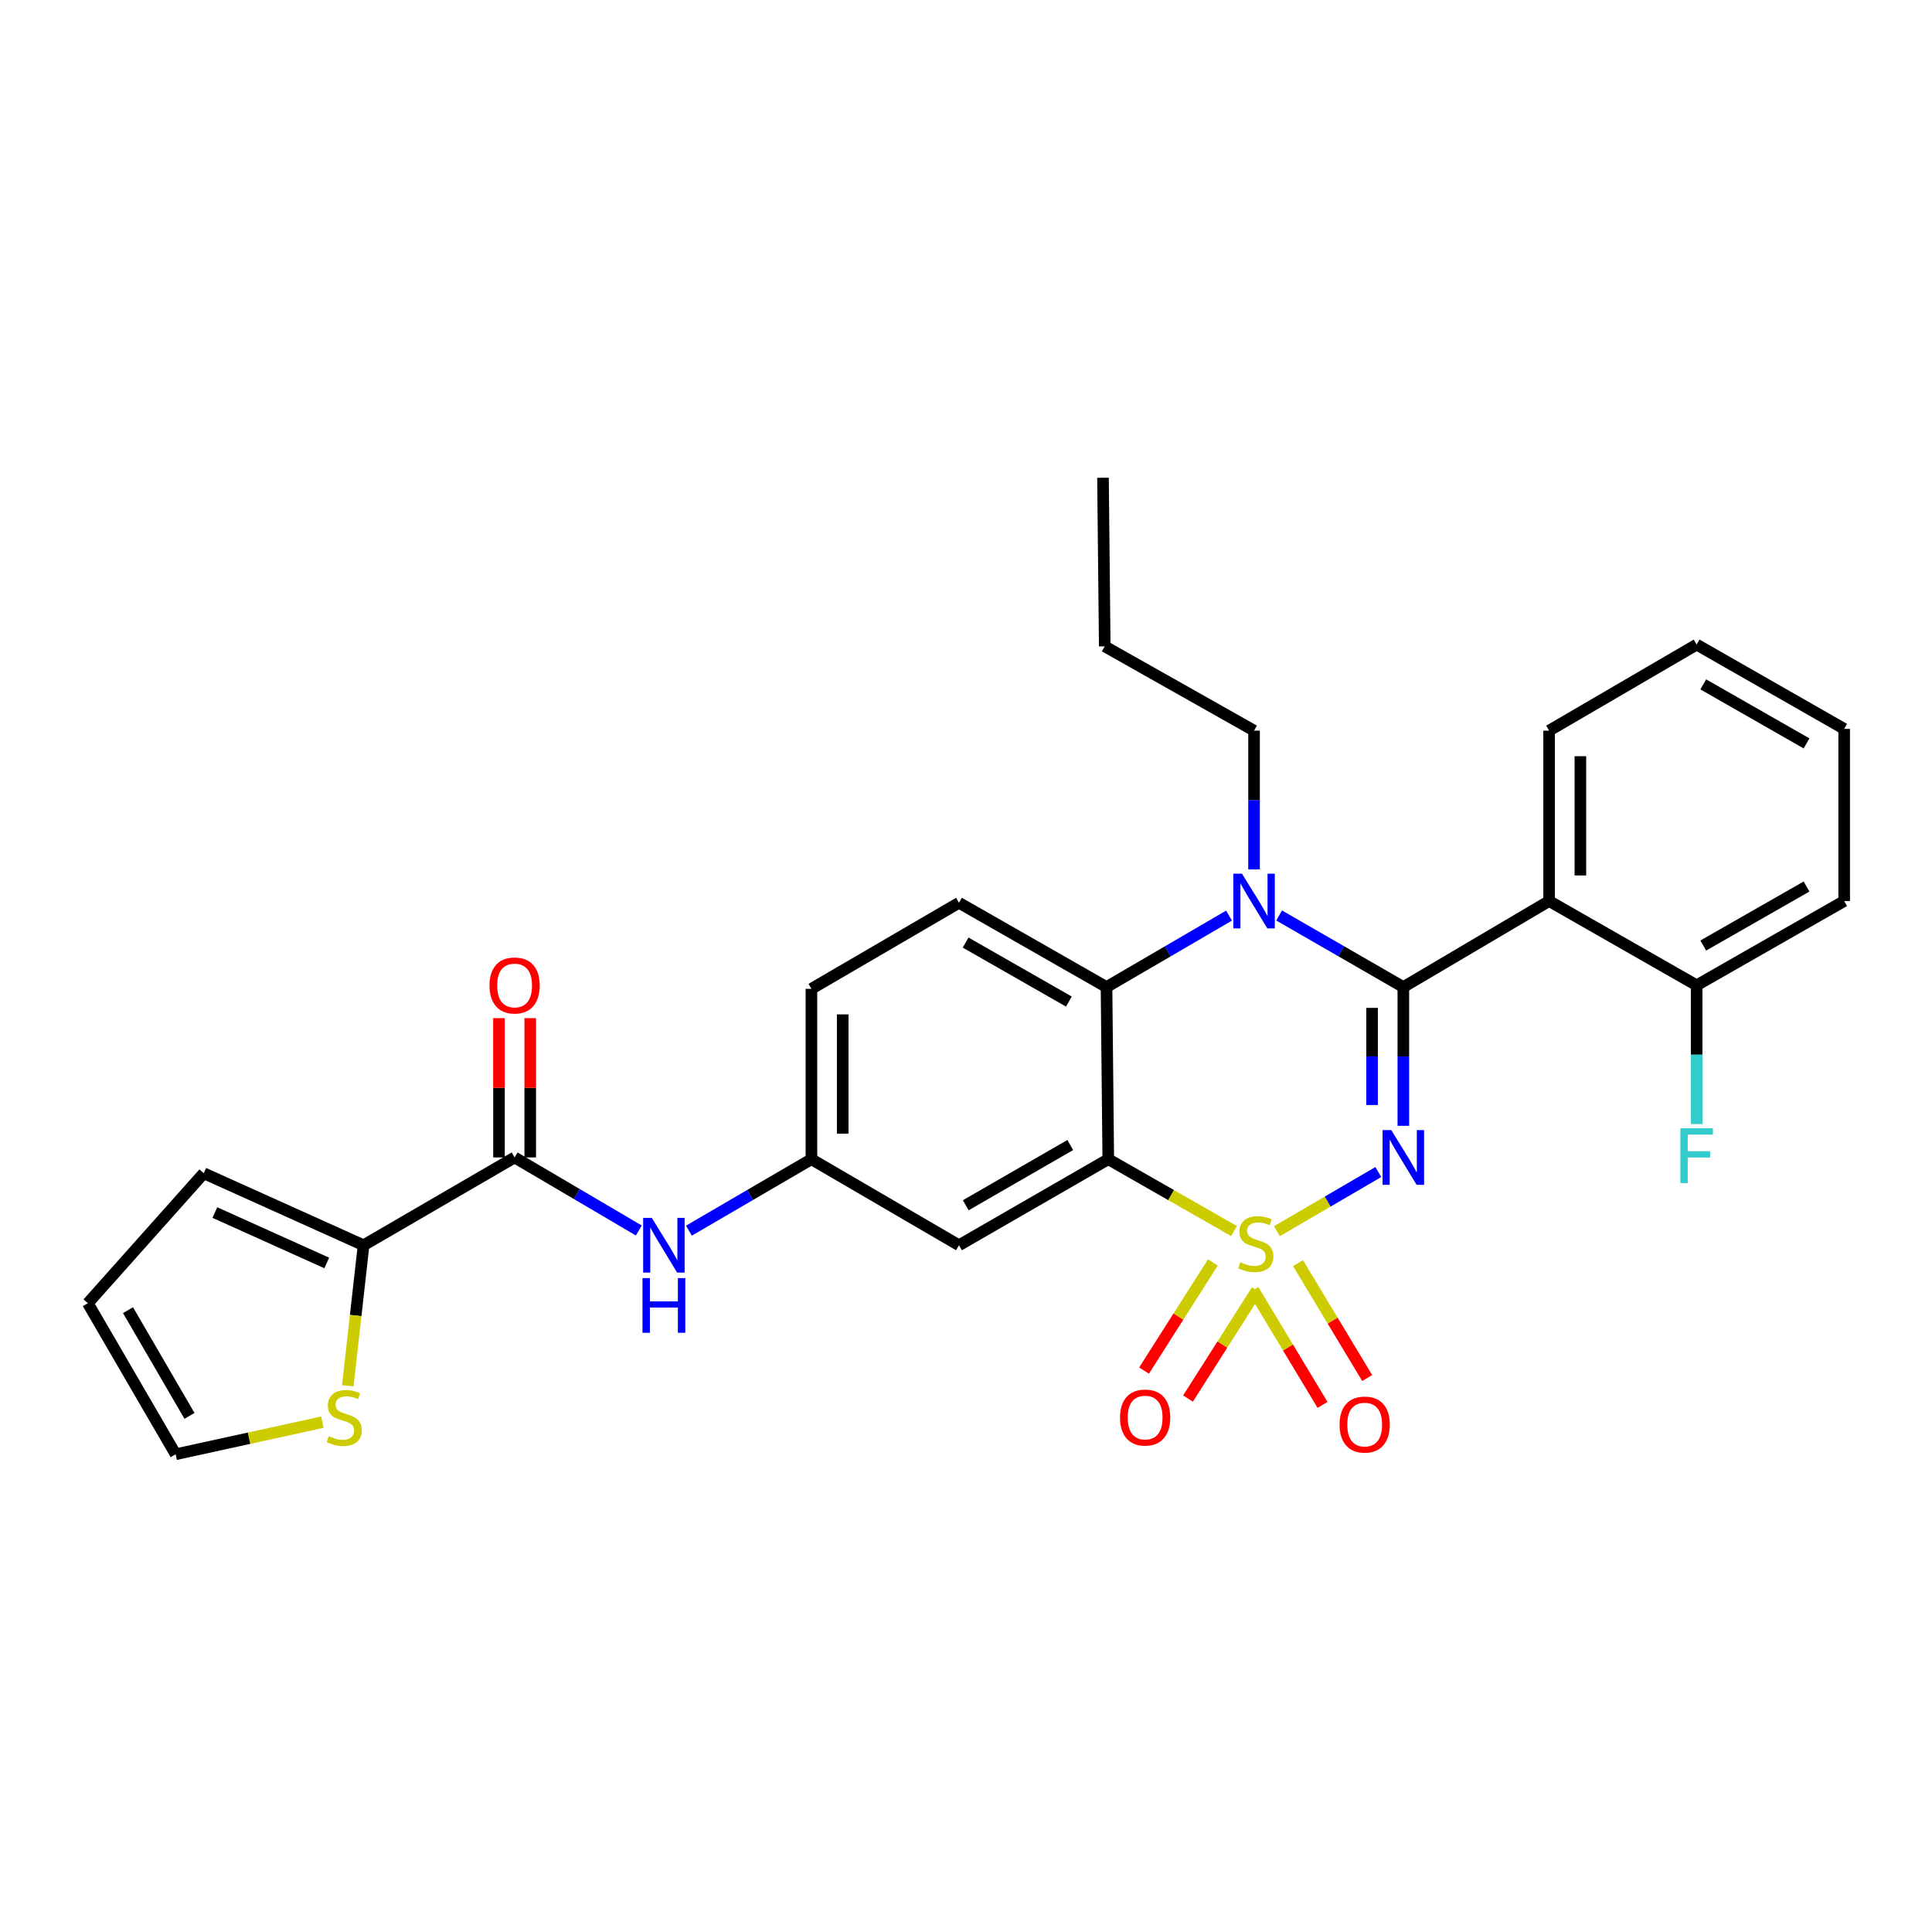 <?xml version='1.0' encoding='iso-8859-1'?>
<svg version='1.1' baseProfile='full'
              xmlns='http://www.w3.org/2000/svg'
                      xmlns:rdkit='http://www.rdkit.org/xml'
                      xmlns:xlink='http://www.w3.org/1999/xlink'
                  xml:space='preserve'
width='1000px' height='1000px' viewBox='0 0 1000 1000'>
<!-- END OF HEADER -->
<rect style='opacity:1.0;fill:#FFFFFF;stroke:none' width='1000' height='1000' x='0' y='0'> </rect>
<path class='bond-0' d='M 188.183,644.545 L 184.099,680.911' style='fill:none;fill-rule:evenodd;stroke:#000000;stroke-width:6px;stroke-linecap:butt;stroke-linejoin:miter;stroke-opacity:1' />
<path class='bond-0' d='M 184.099,680.911 L 180.015,717.276' style='fill:none;fill-rule:evenodd;stroke:#CCCC00;stroke-width:6px;stroke-linecap:butt;stroke-linejoin:miter;stroke-opacity:1' />
<path class='bond-1' d='M 188.183,644.545 L 105.455,607.271' style='fill:none;fill-rule:evenodd;stroke:#000000;stroke-width:6px;stroke-linecap:butt;stroke-linejoin:miter;stroke-opacity:1' />
<path class='bond-1' d='M 169.127,653.708 L 111.217,627.616' style='fill:none;fill-rule:evenodd;stroke:#000000;stroke-width:6px;stroke-linecap:butt;stroke-linejoin:miter;stroke-opacity:1' />
<path class='bond-2' d='M 188.183,644.545 L 266.362,599.09' style='fill:none;fill-rule:evenodd;stroke:#000000;stroke-width:6px;stroke-linecap:butt;stroke-linejoin:miter;stroke-opacity:1' />
<path class='bond-3' d='M 330.652,636.909 L 298.507,617.999' style='fill:none;fill-rule:evenodd;stroke:#0000FF;stroke-width:6px;stroke-linecap:butt;stroke-linejoin:miter;stroke-opacity:1' />
<path class='bond-3' d='M 298.507,617.999 L 266.362,599.09' style='fill:none;fill-rule:evenodd;stroke:#000000;stroke-width:6px;stroke-linecap:butt;stroke-linejoin:miter;stroke-opacity:1' />
<path class='bond-4' d='M 356.583,636.99 L 388.29,618.494' style='fill:none;fill-rule:evenodd;stroke:#0000FF;stroke-width:6px;stroke-linecap:butt;stroke-linejoin:miter;stroke-opacity:1' />
<path class='bond-4' d='M 388.29,618.494 L 419.996,599.998' style='fill:none;fill-rule:evenodd;stroke:#000000;stroke-width:6px;stroke-linecap:butt;stroke-linejoin:miter;stroke-opacity:1' />
<path class='bond-5' d='M 274.453,599.09 L 274.453,563.037' style='fill:none;fill-rule:evenodd;stroke:#000000;stroke-width:6px;stroke-linecap:butt;stroke-linejoin:miter;stroke-opacity:1' />
<path class='bond-5' d='M 274.453,563.037 L 274.453,526.984' style='fill:none;fill-rule:evenodd;stroke:#FF0000;stroke-width:6px;stroke-linecap:butt;stroke-linejoin:miter;stroke-opacity:1' />
<path class='bond-5' d='M 258.271,599.09 L 258.271,563.037' style='fill:none;fill-rule:evenodd;stroke:#000000;stroke-width:6px;stroke-linecap:butt;stroke-linejoin:miter;stroke-opacity:1' />
<path class='bond-5' d='M 258.271,563.037 L 258.271,526.984' style='fill:none;fill-rule:evenodd;stroke:#FF0000;stroke-width:6px;stroke-linecap:butt;stroke-linejoin:miter;stroke-opacity:1' />
<path class='bond-6' d='M 166.864,736.112 L 128.886,744.418' style='fill:none;fill-rule:evenodd;stroke:#CCCC00;stroke-width:6px;stroke-linecap:butt;stroke-linejoin:miter;stroke-opacity:1' />
<path class='bond-6' d='M 128.886,744.418 L 90.909,752.724' style='fill:none;fill-rule:evenodd;stroke:#000000;stroke-width:6px;stroke-linecap:butt;stroke-linejoin:miter;stroke-opacity:1' />
<path class='bond-7' d='M 419.996,511.822 L 419.996,599.998' style='fill:none;fill-rule:evenodd;stroke:#000000;stroke-width:6px;stroke-linecap:butt;stroke-linejoin:miter;stroke-opacity:1' />
<path class='bond-7' d='M 436.178,525.049 L 436.178,586.772' style='fill:none;fill-rule:evenodd;stroke:#000000;stroke-width:6px;stroke-linecap:butt;stroke-linejoin:miter;stroke-opacity:1' />
<path class='bond-8' d='M 419.996,511.822 L 496.368,467.276' style='fill:none;fill-rule:evenodd;stroke:#000000;stroke-width:6px;stroke-linecap:butt;stroke-linejoin:miter;stroke-opacity:1' />
<path class='bond-9' d='M 419.996,599.998 L 496.368,644.545' style='fill:none;fill-rule:evenodd;stroke:#000000;stroke-width:6px;stroke-linecap:butt;stroke-linejoin:miter;stroke-opacity:1' />
<path class='bond-10' d='M 496.368,644.545 L 573.639,599.998' style='fill:none;fill-rule:evenodd;stroke:#000000;stroke-width:6px;stroke-linecap:butt;stroke-linejoin:miter;stroke-opacity:1' />
<path class='bond-10' d='M 499.876,623.843 L 553.966,592.661' style='fill:none;fill-rule:evenodd;stroke:#000000;stroke-width:6px;stroke-linecap:butt;stroke-linejoin:miter;stroke-opacity:1' />
<path class='bond-11' d='M 573.639,599.998 L 572.731,510.905' style='fill:none;fill-rule:evenodd;stroke:#000000;stroke-width:6px;stroke-linecap:butt;stroke-linejoin:miter;stroke-opacity:1' />
<path class='bond-12' d='M 573.639,599.998 L 606.181,618.595' style='fill:none;fill-rule:evenodd;stroke:#000000;stroke-width:6px;stroke-linecap:butt;stroke-linejoin:miter;stroke-opacity:1' />
<path class='bond-12' d='M 606.181,618.595 L 638.723,637.191' style='fill:none;fill-rule:evenodd;stroke:#CCCC00;stroke-width:6px;stroke-linecap:butt;stroke-linejoin:miter;stroke-opacity:1' />
<path class='bond-13' d='M 572.731,510.905 L 496.368,467.276' style='fill:none;fill-rule:evenodd;stroke:#000000;stroke-width:6px;stroke-linecap:butt;stroke-linejoin:miter;stroke-opacity:1' />
<path class='bond-13' d='M 553.249,518.411 L 499.795,487.871' style='fill:none;fill-rule:evenodd;stroke:#000000;stroke-width:6px;stroke-linecap:butt;stroke-linejoin:miter;stroke-opacity:1' />
<path class='bond-14' d='M 572.731,510.905 L 604.437,492.413' style='fill:none;fill-rule:evenodd;stroke:#000000;stroke-width:6px;stroke-linecap:butt;stroke-linejoin:miter;stroke-opacity:1' />
<path class='bond-14' d='M 604.437,492.413 L 636.144,473.921' style='fill:none;fill-rule:evenodd;stroke:#0000FF;stroke-width:6px;stroke-linecap:butt;stroke-linejoin:miter;stroke-opacity:1' />
<path class='bond-15' d='M 649.094,450.003 L 649.094,414.093' style='fill:none;fill-rule:evenodd;stroke:#0000FF;stroke-width:6px;stroke-linecap:butt;stroke-linejoin:miter;stroke-opacity:1' />
<path class='bond-15' d='M 649.094,414.093 L 649.094,378.183' style='fill:none;fill-rule:evenodd;stroke:#000000;stroke-width:6px;stroke-linecap:butt;stroke-linejoin:miter;stroke-opacity:1' />
<path class='bond-16' d='M 662.063,473.843 L 694.214,492.374' style='fill:none;fill-rule:evenodd;stroke:#0000FF;stroke-width:6px;stroke-linecap:butt;stroke-linejoin:miter;stroke-opacity:1' />
<path class='bond-16' d='M 694.214,492.374 L 726.365,510.905' style='fill:none;fill-rule:evenodd;stroke:#000000;stroke-width:6px;stroke-linecap:butt;stroke-linejoin:miter;stroke-opacity:1' />
<path class='bond-17' d='M 707.651,713.263 L 689.754,683.53' style='fill:none;fill-rule:evenodd;stroke:#FF0000;stroke-width:6px;stroke-linecap:butt;stroke-linejoin:miter;stroke-opacity:1' />
<path class='bond-17' d='M 689.754,683.53 L 671.857,653.797' style='fill:none;fill-rule:evenodd;stroke:#CCCC00;stroke-width:6px;stroke-linecap:butt;stroke-linejoin:miter;stroke-opacity:1' />
<path class='bond-17' d='M 684.544,727.172 L 666.647,697.439' style='fill:none;fill-rule:evenodd;stroke:#FF0000;stroke-width:6px;stroke-linecap:butt;stroke-linejoin:miter;stroke-opacity:1' />
<path class='bond-17' d='M 666.647,697.439 L 648.75,667.706' style='fill:none;fill-rule:evenodd;stroke:#CCCC00;stroke-width:6px;stroke-linecap:butt;stroke-linejoin:miter;stroke-opacity:1' />
<path class='bond-18' d='M 614.913,723.891 L 632.722,695.906' style='fill:none;fill-rule:evenodd;stroke:#FF0000;stroke-width:6px;stroke-linecap:butt;stroke-linejoin:miter;stroke-opacity:1' />
<path class='bond-18' d='M 632.722,695.906 L 650.532,667.921' style='fill:none;fill-rule:evenodd;stroke:#CCCC00;stroke-width:6px;stroke-linecap:butt;stroke-linejoin:miter;stroke-opacity:1' />
<path class='bond-18' d='M 592.159,709.411 L 609.969,681.425' style='fill:none;fill-rule:evenodd;stroke:#FF0000;stroke-width:6px;stroke-linecap:butt;stroke-linejoin:miter;stroke-opacity:1' />
<path class='bond-18' d='M 609.969,681.425 L 627.778,653.44' style='fill:none;fill-rule:evenodd;stroke:#CCCC00;stroke-width:6px;stroke-linecap:butt;stroke-linejoin:miter;stroke-opacity:1' />
<path class='bond-19' d='M 726.365,510.905 L 726.365,546.815' style='fill:none;fill-rule:evenodd;stroke:#000000;stroke-width:6px;stroke-linecap:butt;stroke-linejoin:miter;stroke-opacity:1' />
<path class='bond-19' d='M 726.365,546.815 L 726.365,582.726' style='fill:none;fill-rule:evenodd;stroke:#0000FF;stroke-width:6px;stroke-linecap:butt;stroke-linejoin:miter;stroke-opacity:1' />
<path class='bond-19' d='M 710.182,521.678 L 710.182,546.815' style='fill:none;fill-rule:evenodd;stroke:#000000;stroke-width:6px;stroke-linecap:butt;stroke-linejoin:miter;stroke-opacity:1' />
<path class='bond-19' d='M 710.182,546.815 L 710.182,571.952' style='fill:none;fill-rule:evenodd;stroke:#0000FF;stroke-width:6px;stroke-linecap:butt;stroke-linejoin:miter;stroke-opacity:1' />
<path class='bond-20' d='M 726.365,510.905 L 801.82,466.368' style='fill:none;fill-rule:evenodd;stroke:#000000;stroke-width:6px;stroke-linecap:butt;stroke-linejoin:miter;stroke-opacity:1' />
<path class='bond-21' d='M 713.415,606.645 L 687.166,621.957' style='fill:none;fill-rule:evenodd;stroke:#0000FF;stroke-width:6px;stroke-linecap:butt;stroke-linejoin:miter;stroke-opacity:1' />
<path class='bond-21' d='M 687.166,621.957 L 660.917,637.269' style='fill:none;fill-rule:evenodd;stroke:#CCCC00;stroke-width:6px;stroke-linecap:butt;stroke-linejoin:miter;stroke-opacity:1' />
<path class='bond-22' d='M 801.82,466.368 L 801.82,378.183' style='fill:none;fill-rule:evenodd;stroke:#000000;stroke-width:6px;stroke-linecap:butt;stroke-linejoin:miter;stroke-opacity:1' />
<path class='bond-22' d='M 818.002,453.14 L 818.002,391.41' style='fill:none;fill-rule:evenodd;stroke:#000000;stroke-width:6px;stroke-linecap:butt;stroke-linejoin:miter;stroke-opacity:1' />
<path class='bond-23' d='M 801.82,466.368 L 878.183,509.997' style='fill:none;fill-rule:evenodd;stroke:#000000;stroke-width:6px;stroke-linecap:butt;stroke-linejoin:miter;stroke-opacity:1' />
<path class='bond-24' d='M 801.82,378.183 L 878.183,333.636' style='fill:none;fill-rule:evenodd;stroke:#000000;stroke-width:6px;stroke-linecap:butt;stroke-linejoin:miter;stroke-opacity:1' />
<path class='bond-25' d='M 649.094,378.183 L 571.814,334.544' style='fill:none;fill-rule:evenodd;stroke:#000000;stroke-width:6px;stroke-linecap:butt;stroke-linejoin:miter;stroke-opacity:1' />
<path class='bond-26' d='M 571.814,334.544 L 570.906,247.276' style='fill:none;fill-rule:evenodd;stroke:#000000;stroke-width:6px;stroke-linecap:butt;stroke-linejoin:miter;stroke-opacity:1' />
<path class='bond-27' d='M 878.183,333.636 L 954.545,377.275' style='fill:none;fill-rule:evenodd;stroke:#000000;stroke-width:6px;stroke-linecap:butt;stroke-linejoin:miter;stroke-opacity:1' />
<path class='bond-27' d='M 881.608,354.232 L 935.062,384.779' style='fill:none;fill-rule:evenodd;stroke:#000000;stroke-width:6px;stroke-linecap:butt;stroke-linejoin:miter;stroke-opacity:1' />
<path class='bond-28' d='M 954.545,377.275 L 954.545,466.368' style='fill:none;fill-rule:evenodd;stroke:#000000;stroke-width:6px;stroke-linecap:butt;stroke-linejoin:miter;stroke-opacity:1' />
<path class='bond-29' d='M 954.545,466.368 L 878.183,509.997' style='fill:none;fill-rule:evenodd;stroke:#000000;stroke-width:6px;stroke-linecap:butt;stroke-linejoin:miter;stroke-opacity:1' />
<path class='bond-29' d='M 935.063,458.861 L 881.609,489.402' style='fill:none;fill-rule:evenodd;stroke:#000000;stroke-width:6px;stroke-linecap:butt;stroke-linejoin:miter;stroke-opacity:1' />
<path class='bond-30' d='M 878.183,509.997 L 878.183,545.907' style='fill:none;fill-rule:evenodd;stroke:#000000;stroke-width:6px;stroke-linecap:butt;stroke-linejoin:miter;stroke-opacity:1' />
<path class='bond-30' d='M 878.183,545.907 L 878.183,581.818' style='fill:none;fill-rule:evenodd;stroke:#33CCCC;stroke-width:6px;stroke-linecap:butt;stroke-linejoin:miter;stroke-opacity:1' />
<path class='bond-31' d='M 105.455,607.271 L 45.455,674.545' style='fill:none;fill-rule:evenodd;stroke:#000000;stroke-width:6px;stroke-linecap:butt;stroke-linejoin:miter;stroke-opacity:1' />
<path class='bond-32' d='M 90.909,752.724 L 45.455,674.545' style='fill:none;fill-rule:evenodd;stroke:#000000;stroke-width:6px;stroke-linecap:butt;stroke-linejoin:miter;stroke-opacity:1' />
<path class='bond-32' d='M 98.081,732.863 L 66.262,678.138' style='fill:none;fill-rule:evenodd;stroke:#000000;stroke-width:6px;stroke-linecap:butt;stroke-linejoin:miter;stroke-opacity:1' />
<path  class='atom-1' d='M 337.373 630.385
L 346.653 645.385
Q 347.573 646.865, 349.053 649.545
Q 350.533 652.225, 350.613 652.385
L 350.613 630.385
L 354.373 630.385
L 354.373 658.705
L 350.493 658.705
L 340.533 642.305
Q 339.373 640.385, 338.133 638.185
Q 336.933 635.985, 336.573 635.305
L 336.573 658.705
L 332.893 658.705
L 332.893 630.385
L 337.373 630.385
' fill='#0000FF'/>
<path  class='atom-1' d='M 332.553 661.537
L 336.393 661.537
L 336.393 673.577
L 350.873 673.577
L 350.873 661.537
L 354.713 661.537
L 354.713 689.857
L 350.873 689.857
L 350.873 676.777
L 336.393 676.777
L 336.393 689.857
L 332.553 689.857
L 332.553 661.537
' fill='#0000FF'/>
<path  class='atom-3' d='M 253.362 510.077
Q 253.362 503.277, 256.722 499.477
Q 260.082 495.677, 266.362 495.677
Q 272.642 495.677, 276.002 499.477
Q 279.362 503.277, 279.362 510.077
Q 279.362 516.957, 275.962 520.877
Q 272.562 524.757, 266.362 524.757
Q 260.122 524.757, 256.722 520.877
Q 253.362 516.997, 253.362 510.077
M 266.362 521.557
Q 270.682 521.557, 273.002 518.677
Q 275.362 515.757, 275.362 510.077
Q 275.362 504.517, 273.002 501.717
Q 270.682 498.877, 266.362 498.877
Q 262.042 498.877, 259.682 501.677
Q 257.362 504.477, 257.362 510.077
Q 257.362 515.797, 259.682 518.677
Q 262.042 521.557, 266.362 521.557
' fill='#FF0000'/>
<path  class='atom-4' d='M 170.177 743.358
Q 170.497 743.478, 171.817 744.038
Q 173.137 744.598, 174.577 744.958
Q 176.057 745.278, 177.497 745.278
Q 180.177 745.278, 181.737 743.998
Q 183.297 742.678, 183.297 740.398
Q 183.297 738.838, 182.497 737.878
Q 181.737 736.918, 180.537 736.398
Q 179.337 735.878, 177.337 735.278
Q 174.817 734.518, 173.297 733.798
Q 171.817 733.078, 170.737 731.558
Q 169.697 730.038, 169.697 727.478
Q 169.697 723.918, 172.097 721.718
Q 174.537 719.518, 179.337 719.518
Q 182.617 719.518, 186.337 721.078
L 185.417 724.158
Q 182.017 722.758, 179.457 722.758
Q 176.697 722.758, 175.177 723.918
Q 173.657 725.038, 173.697 726.998
Q 173.697 728.518, 174.457 729.438
Q 175.257 730.358, 176.377 730.878
Q 177.537 731.398, 179.457 731.998
Q 182.017 732.798, 183.537 733.598
Q 185.057 734.398, 186.137 736.038
Q 187.257 737.638, 187.257 740.398
Q 187.257 744.318, 184.617 746.438
Q 182.017 748.518, 177.657 748.518
Q 175.137 748.518, 173.217 747.958
Q 171.337 747.438, 169.097 746.518
L 170.177 743.358
' fill='#CCCC00'/>
<path  class='atom-11' d='M 642.834 452.208
L 652.114 467.208
Q 653.034 468.688, 654.514 471.368
Q 655.994 474.048, 656.074 474.208
L 656.074 452.208
L 659.834 452.208
L 659.834 480.528
L 655.954 480.528
L 645.994 464.128
Q 644.834 462.208, 643.594 460.008
Q 642.394 457.808, 642.034 457.128
L 642.034 480.528
L 638.354 480.528
L 638.354 452.208
L 642.834 452.208
' fill='#0000FF'/>
<path  class='atom-12' d='M 693.361 737.35
Q 693.361 730.55, 696.721 726.75
Q 700.081 722.95, 706.361 722.95
Q 712.641 722.95, 716.001 726.75
Q 719.361 730.55, 719.361 737.35
Q 719.361 744.23, 715.961 748.15
Q 712.561 752.03, 706.361 752.03
Q 700.121 752.03, 696.721 748.15
Q 693.361 744.27, 693.361 737.35
M 706.361 748.83
Q 710.681 748.83, 713.001 745.95
Q 715.361 743.03, 715.361 737.35
Q 715.361 731.79, 713.001 728.99
Q 710.681 726.15, 706.361 726.15
Q 702.041 726.15, 699.681 728.95
Q 697.361 731.75, 697.361 737.35
Q 697.361 743.07, 699.681 745.95
Q 702.041 748.83, 706.361 748.83
' fill='#FF0000'/>
<path  class='atom-13' d='M 579.725 733.718
Q 579.725 726.918, 583.085 723.118
Q 586.445 719.318, 592.725 719.318
Q 599.005 719.318, 602.365 723.118
Q 605.725 726.918, 605.725 733.718
Q 605.725 740.598, 602.325 744.518
Q 598.925 748.398, 592.725 748.398
Q 586.485 748.398, 583.085 744.518
Q 579.725 740.638, 579.725 733.718
M 592.725 745.198
Q 597.045 745.198, 599.365 742.318
Q 601.725 739.398, 601.725 733.718
Q 601.725 728.158, 599.365 725.358
Q 597.045 722.518, 592.725 722.518
Q 588.405 722.518, 586.045 725.318
Q 583.725 728.118, 583.725 733.718
Q 583.725 739.438, 586.045 742.318
Q 588.405 745.198, 592.725 745.198
' fill='#FF0000'/>
<path  class='atom-15' d='M 720.105 584.93
L 729.385 599.93
Q 730.305 601.41, 731.785 604.09
Q 733.265 606.77, 733.345 606.93
L 733.345 584.93
L 737.105 584.93
L 737.105 613.25
L 733.225 613.25
L 723.265 596.85
Q 722.105 594.93, 720.865 592.73
Q 719.665 590.53, 719.305 589.85
L 719.305 613.25
L 715.625 613.25
L 715.625 584.93
L 720.105 584.93
' fill='#0000FF'/>
<path  class='atom-16' d='M 642.002 653.357
Q 642.322 653.477, 643.642 654.037
Q 644.962 654.597, 646.402 654.957
Q 647.882 655.277, 649.322 655.277
Q 652.002 655.277, 653.562 653.997
Q 655.122 652.677, 655.122 650.397
Q 655.122 648.837, 654.322 647.877
Q 653.562 646.917, 652.362 646.397
Q 651.162 645.877, 649.162 645.277
Q 646.642 644.517, 645.122 643.797
Q 643.642 643.077, 642.562 641.557
Q 641.522 640.037, 641.522 637.477
Q 641.522 633.917, 643.922 631.717
Q 646.362 629.517, 651.162 629.517
Q 654.442 629.517, 658.162 631.077
L 657.242 634.157
Q 653.842 632.757, 651.282 632.757
Q 648.522 632.757, 647.002 633.917
Q 645.482 635.037, 645.522 636.997
Q 645.522 638.517, 646.282 639.437
Q 647.082 640.357, 648.202 640.877
Q 649.362 641.397, 651.282 641.997
Q 653.842 642.797, 655.362 643.597
Q 656.882 644.397, 657.962 646.037
Q 659.082 647.637, 659.082 650.397
Q 659.082 654.317, 656.442 656.437
Q 653.842 658.517, 649.482 658.517
Q 646.962 658.517, 645.042 657.957
Q 643.162 657.437, 640.922 656.517
L 642.002 653.357
' fill='#CCCC00'/>
<path  class='atom-26' d='M 869.763 584.022
L 886.603 584.022
L 886.603 587.262
L 873.563 587.262
L 873.563 595.862
L 885.163 595.862
L 885.163 599.142
L 873.563 599.142
L 873.563 612.342
L 869.763 612.342
L 869.763 584.022
' fill='#33CCCC'/>
</svg>
